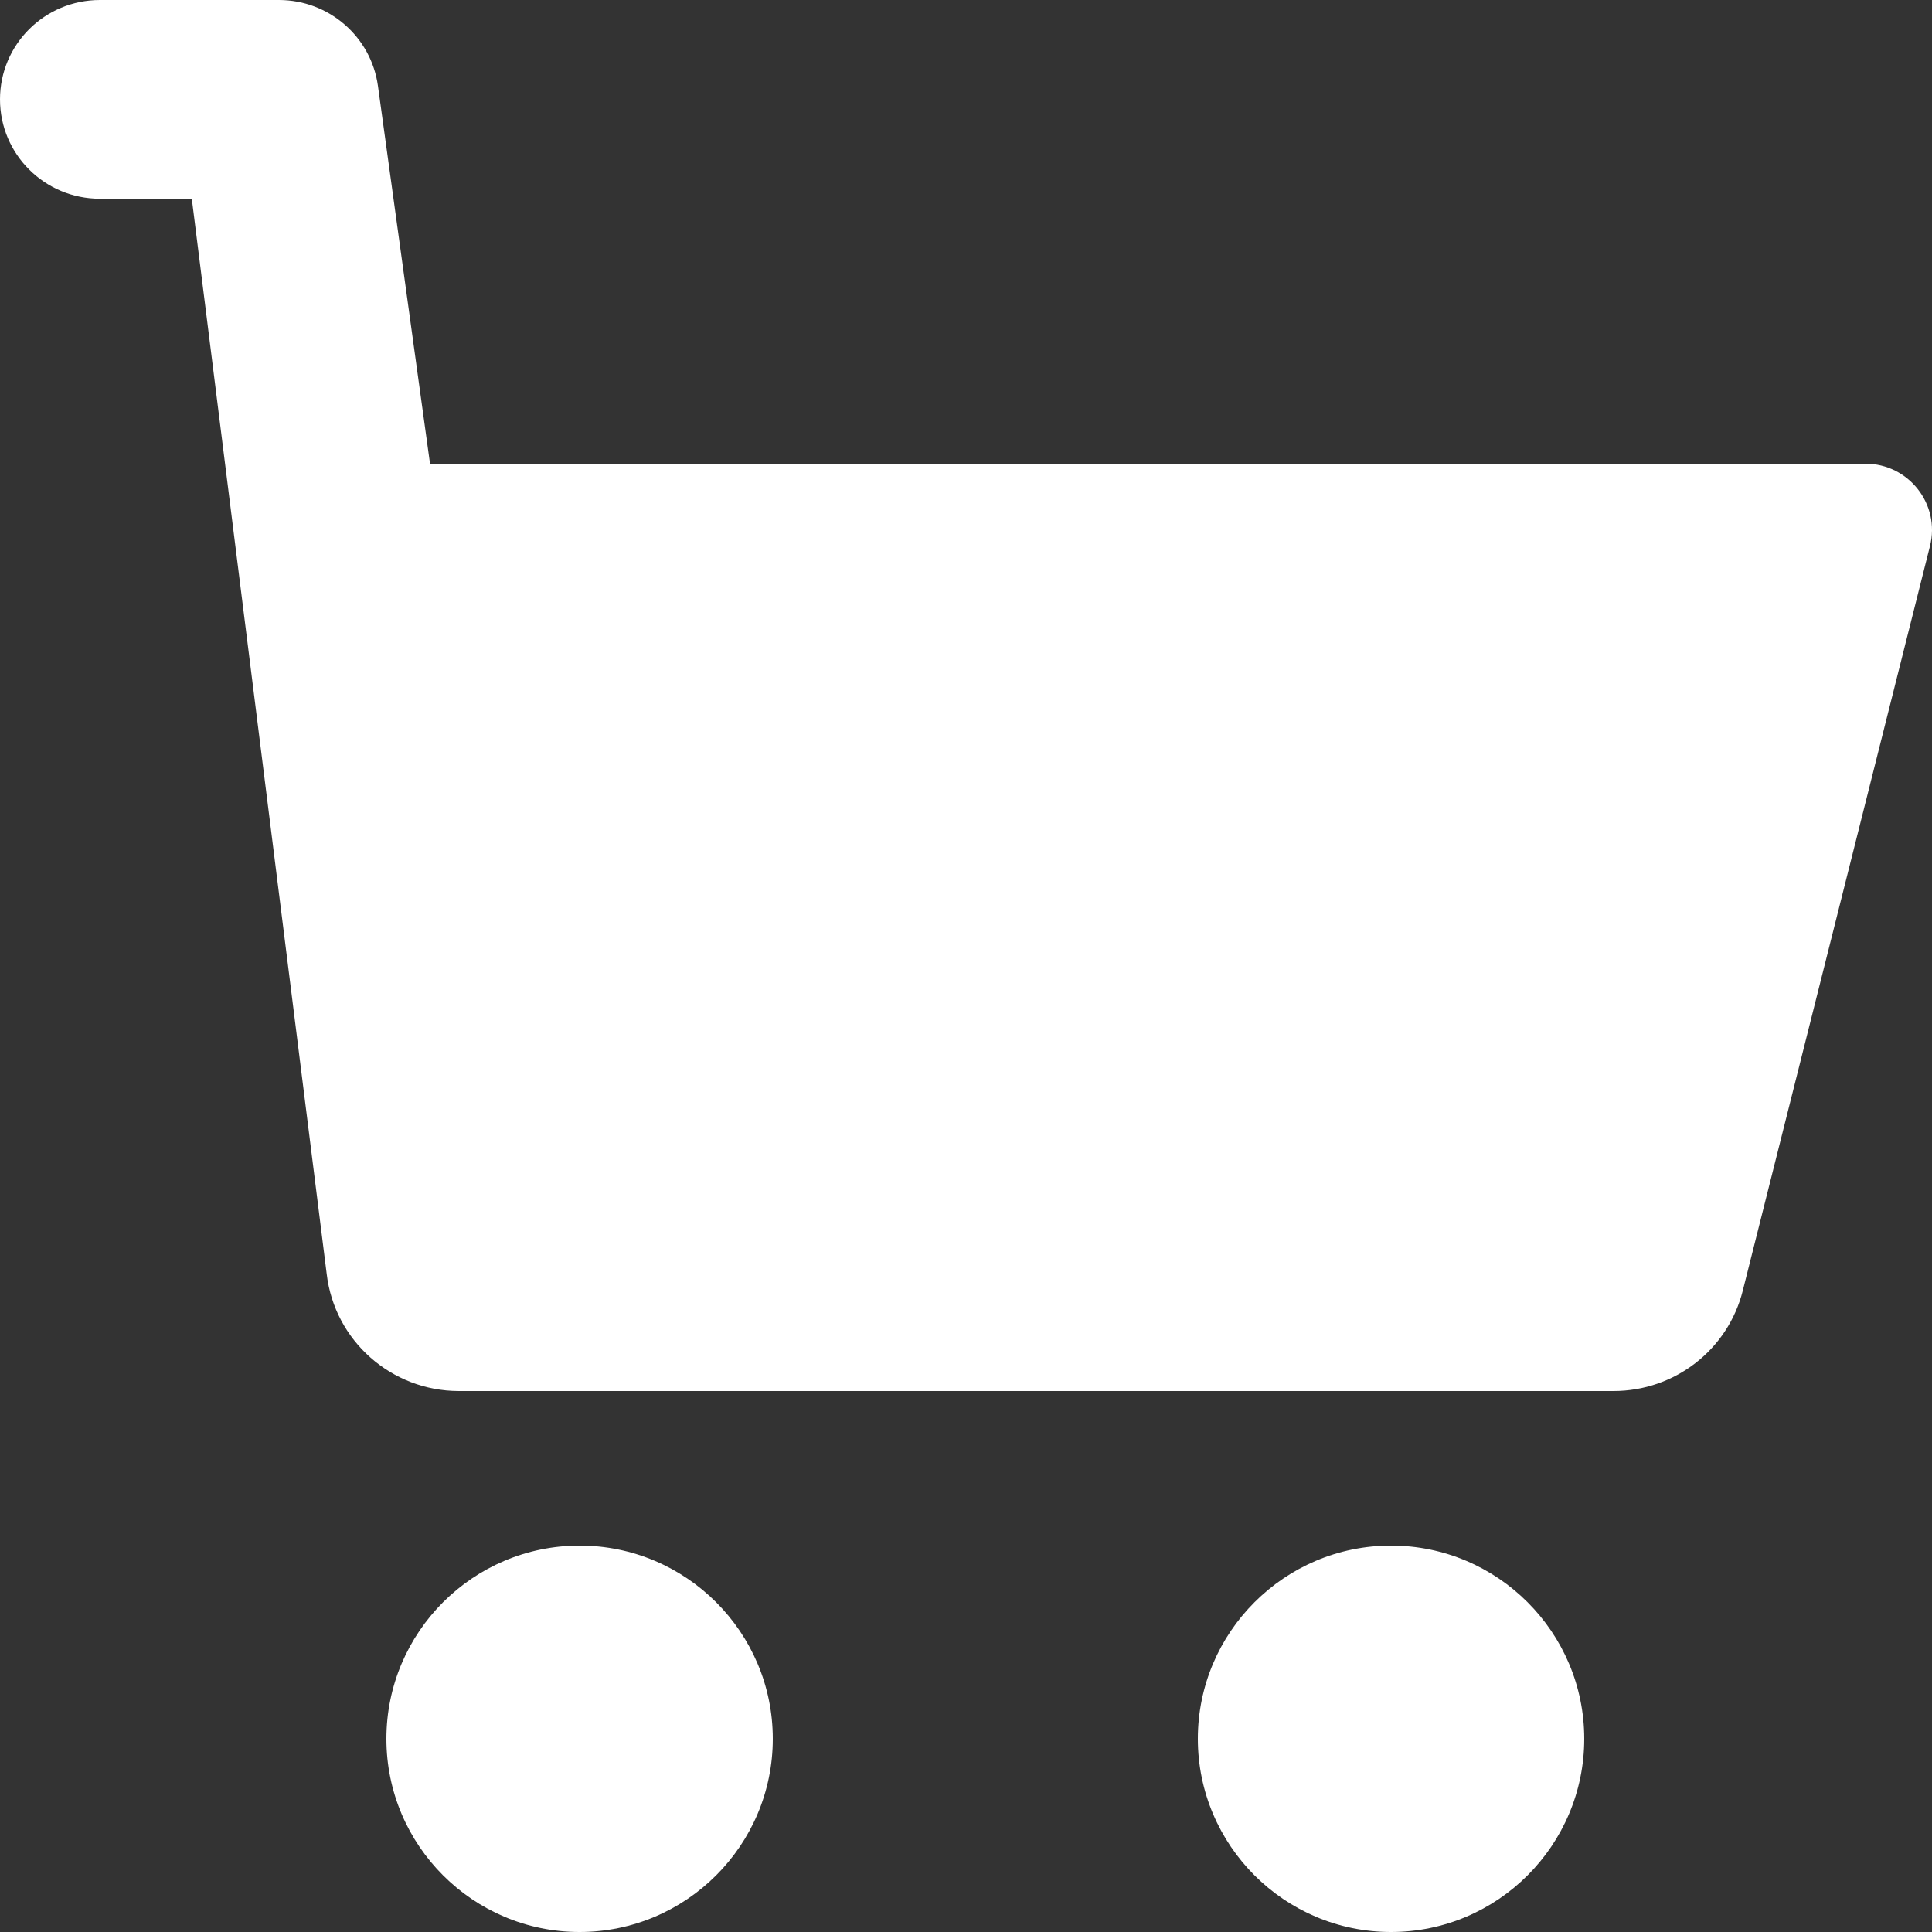 <?xml version="1.0" encoding="utf-8"?>
<svg width="50px" height="50px" viewBox="0 0 50 50" version="1.1" xmlns:xlink="http://www.w3.org/1999/xlink" xmlns="http://www.w3.org/2000/svg">
  <rect x="0" y="0" width="50" height="50" fill="#333333" stroke="none"/>
  <g id="002-shopping-cart">
    <path d="M49.948 14.131L45.103 33.403C44.718 34.932 43.343 36 41.756 36L11.879 36C10.129 36 8.657 34.697 8.455 32.969L4.964 5.143L2.586 5.143C1.157 5.143 0 3.993 0 2.571C0 1.15 1.157 0 2.586 0L7.219 0C8.512 0 9.605 0.95 9.781 2.222L11.129 12L48.275 12C49.396 12 50.22 13.049 49.948 14.131L49.948 14.131Z" id="XMLID_232_" fill="#FFFFFF" stroke="none" />
    <path d="M10 45C10 47.757 12.243 50 15 50C17.757 50 20 47.757 20 45C20 42.243 17.757 40 15 40C12.243 40 10 42.243 10 45Z" id="XMLID_240_" fill="#FFFFFF" stroke="none" />
    <path d="M41 45C41 42.243 38.757 40 36 40C33.243 40 31 42.243 31 45C31 47.757 33.243 50 36 50C38.757 50 41 47.757 41 45Z" id="XMLID_243_" fill="#FFFFFF" stroke="none" />
  </g>
</svg>